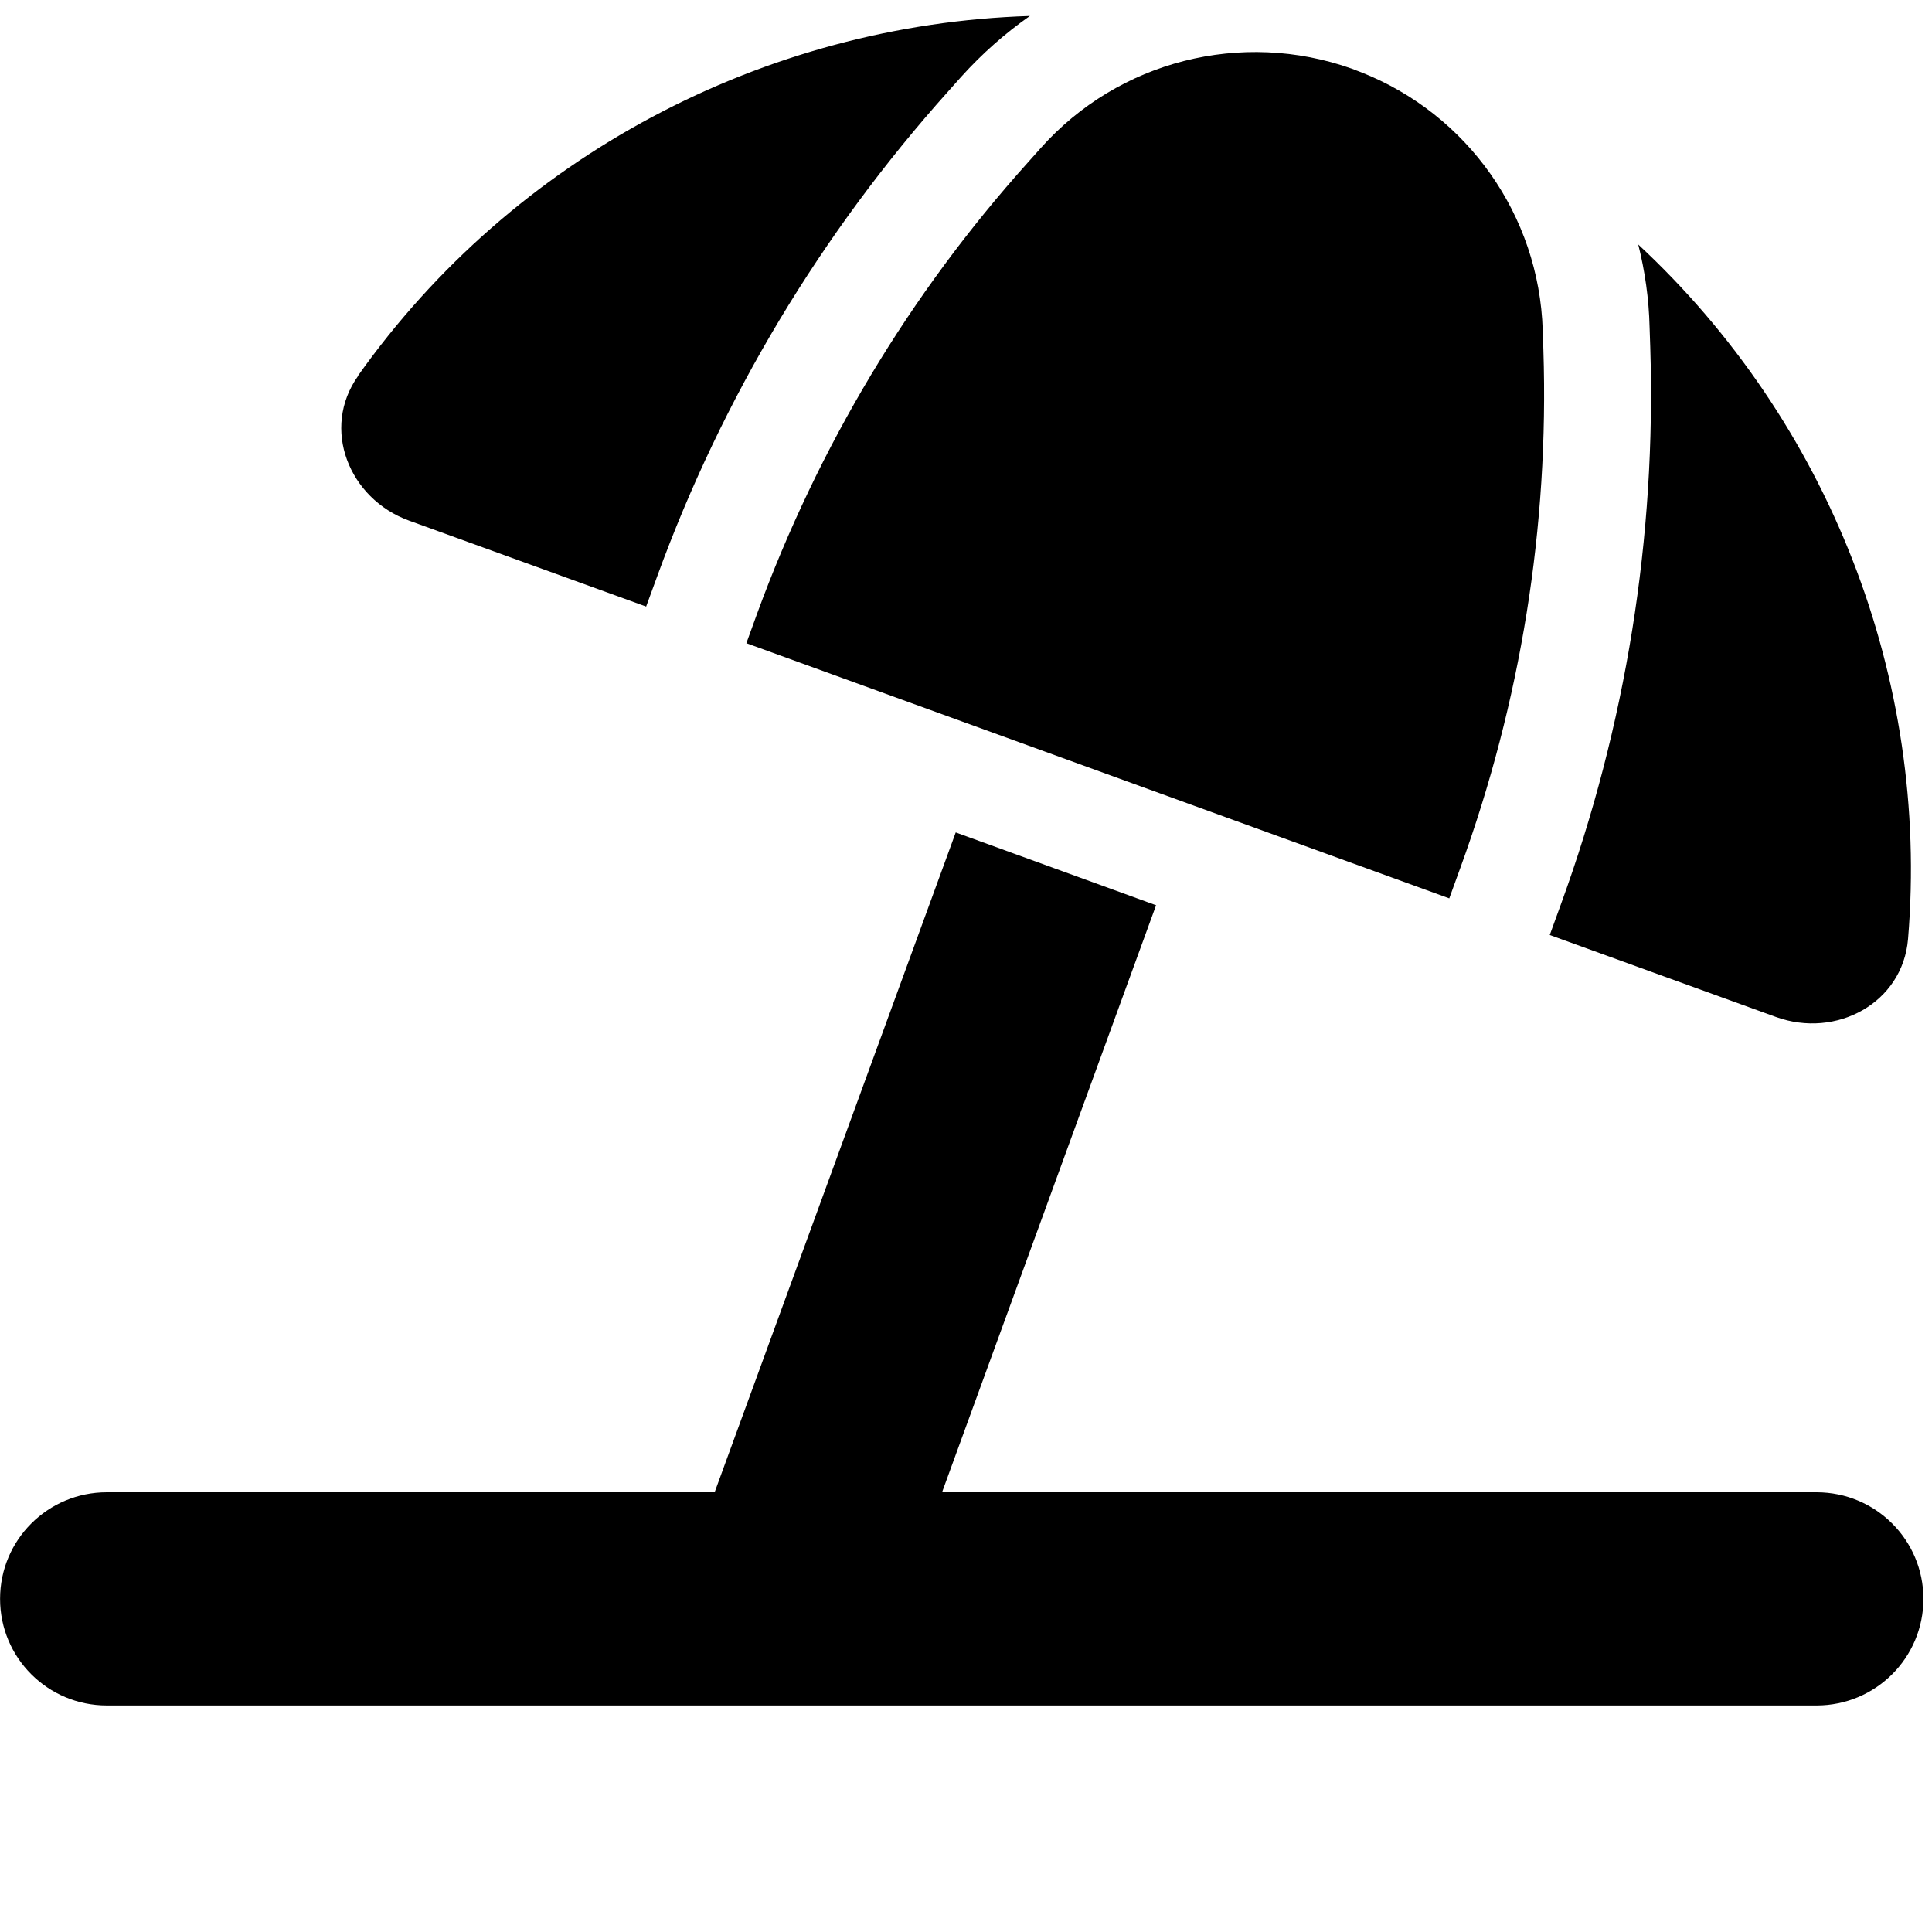 <svg xmlns="http://www.w3.org/2000/svg" xmlns:xlink="http://www.w3.org/1999/xlink" width="150" zoomAndPan="magnify" viewBox="0 0 112.5 112.5" height="150" preserveAspectRatio="xMidYMid meet" version="1.2"><defs><clipPath id="44f59b83e1"><path d="M 0 0 L 112 0 L 112 99.309 L 0 99.309 Z M 0 0 "/></clipPath></defs><g id="8fd04abdc3"><g clip-rule="nonzero" clip-path="url(#44f59b83e1)"><path style=" stroke:none;fill-rule:nonzero;fill:#000000;fill-opacity:1;" d="M 67.336 52.719 L 55.652 48.473 L 41.613 86.895 L 6.223 86.895 C 2.781 86.895 0.004 89.668 0.004 93.102 C 0.004 96.535 2.781 99.309 6.223 99.309 L 105.777 99.309 C 109.219 99.309 112 96.535 112 93.102 C 112 89.668 109.219 86.895 105.777 86.895 L 54.855 86.895 L 67.316 52.719 Z M 90.883 52.68 L 90.242 54.445 L 103.406 59.215 C 106.926 60.496 110.793 58.402 111.105 54.68 C 112.371 39.453 106.457 24.516 95.395 14.238 C 95.785 15.789 96.016 17.398 96.055 19.047 L 96.094 20.211 C 96.445 31.266 94.676 42.285 90.883 52.68 Z M 89.832 19.223 C 89.621 12.551 85.457 6.652 79.258 4.207 C 79.082 4.133 78.887 4.074 78.711 3.996 C 72.297 1.727 65.141 3.531 60.609 8.613 L 59.832 9.484 C 52.969 17.125 47.641 26.031 44.102 35.688 L 43.461 37.453 L 84.391 52.312 L 85.031 50.547 C 88.551 40.887 90.203 30.664 89.871 20.387 Z M 20.848 21.898 C 18.688 24.945 20.301 29.035 23.82 30.316 L 37.625 35.32 L 38.27 33.555 C 42.059 23.16 47.816 13.578 55.203 5.332 L 55.98 4.461 C 57.188 3.121 58.527 1.941 59.969 0.93 C 44.488 1.414 29.887 9.117 20.848 21.879 Z M 20.848 21.898 "/></g></g></svg>
